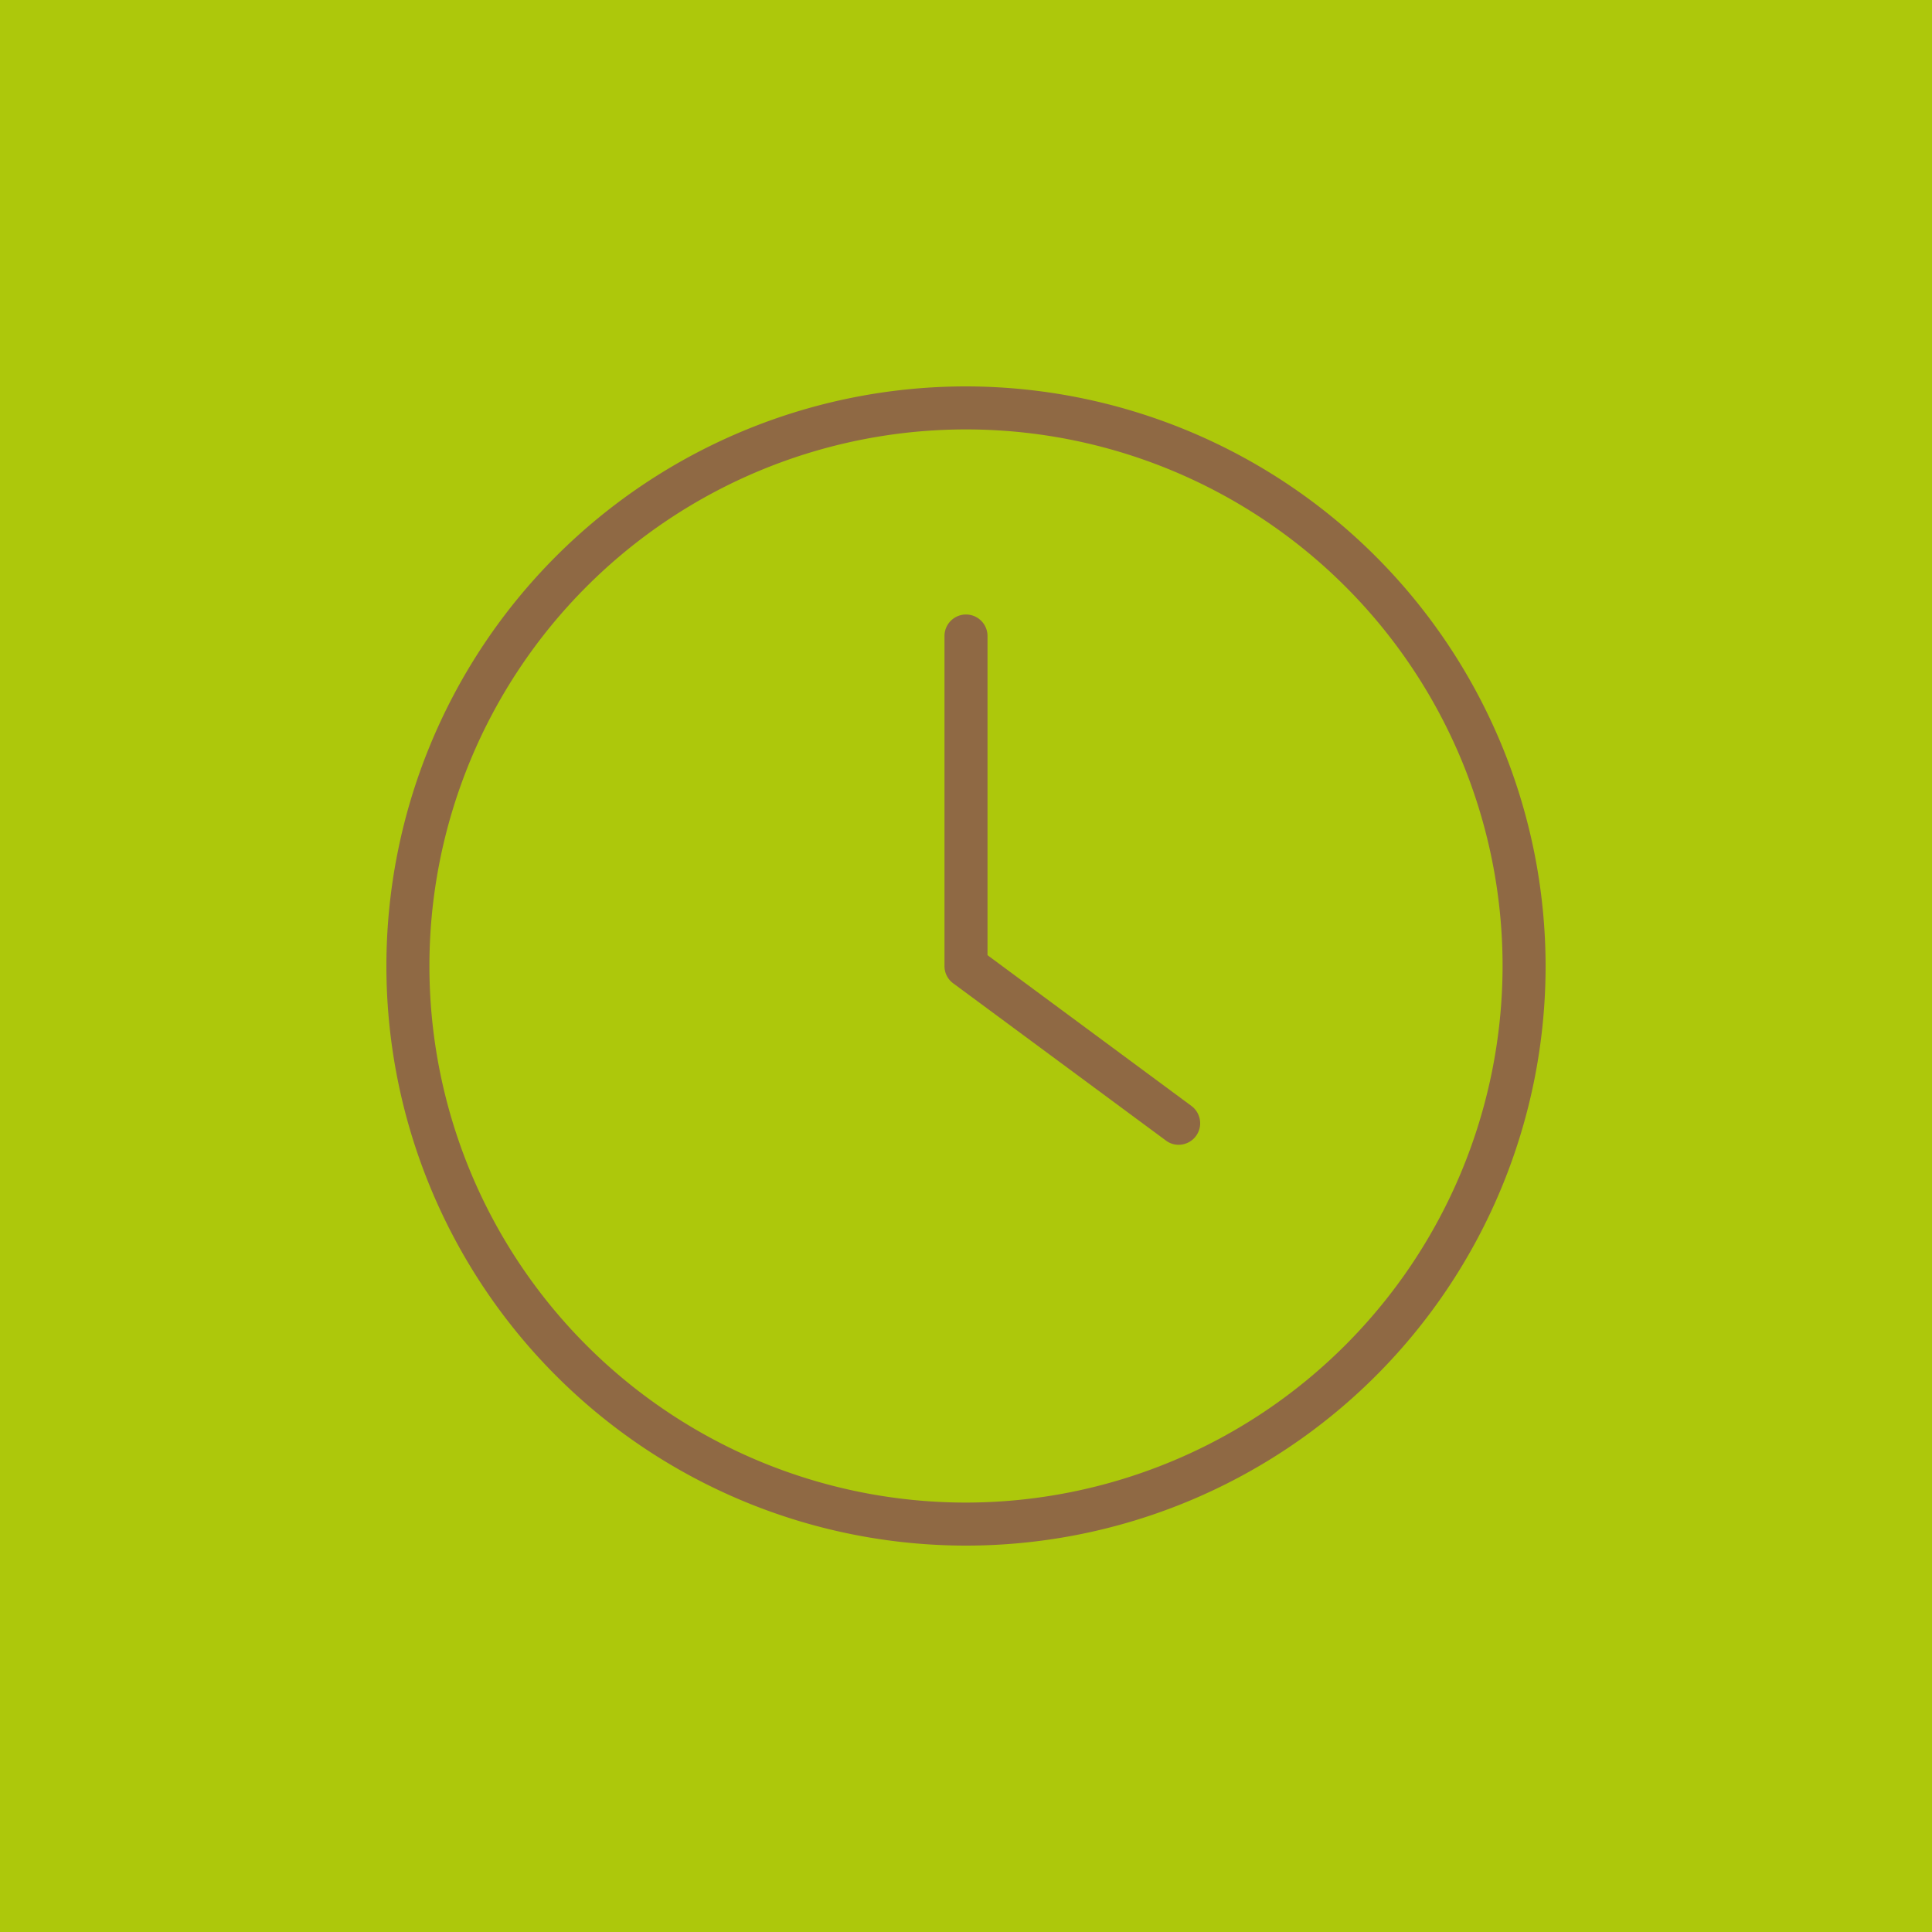 <svg xmlns="http://www.w3.org/2000/svg" viewBox="0 0 150 150"><defs><style>.cls-1{fill:#adc80b;}.cls-2{fill:#8f6944;}</style></defs><g id="Camada_2" data-name="Camada 2"><g id="Camada_1-2" data-name="Camada 1"><rect class="cls-1" width="150" height="150"/><path class="cls-2" d="M75,30a45,45,0,1,0,45,45A45.05,45.05,0,0,0,75,30Zm0,86.66A41.66,41.66,0,1,1,116.66,75,41.71,41.71,0,0,1,75,116.66Z"/><path class="cls-2" d="M92.51,85.87,76.67,74.16V49.38a1.67,1.67,0,0,0-3.34,0V75A1.65,1.65,0,0,0,74,76.34L90.52,88.55a1.61,1.61,0,0,0,1,.33,1.67,1.67,0,0,0,1-3Z"/></g></g></svg>